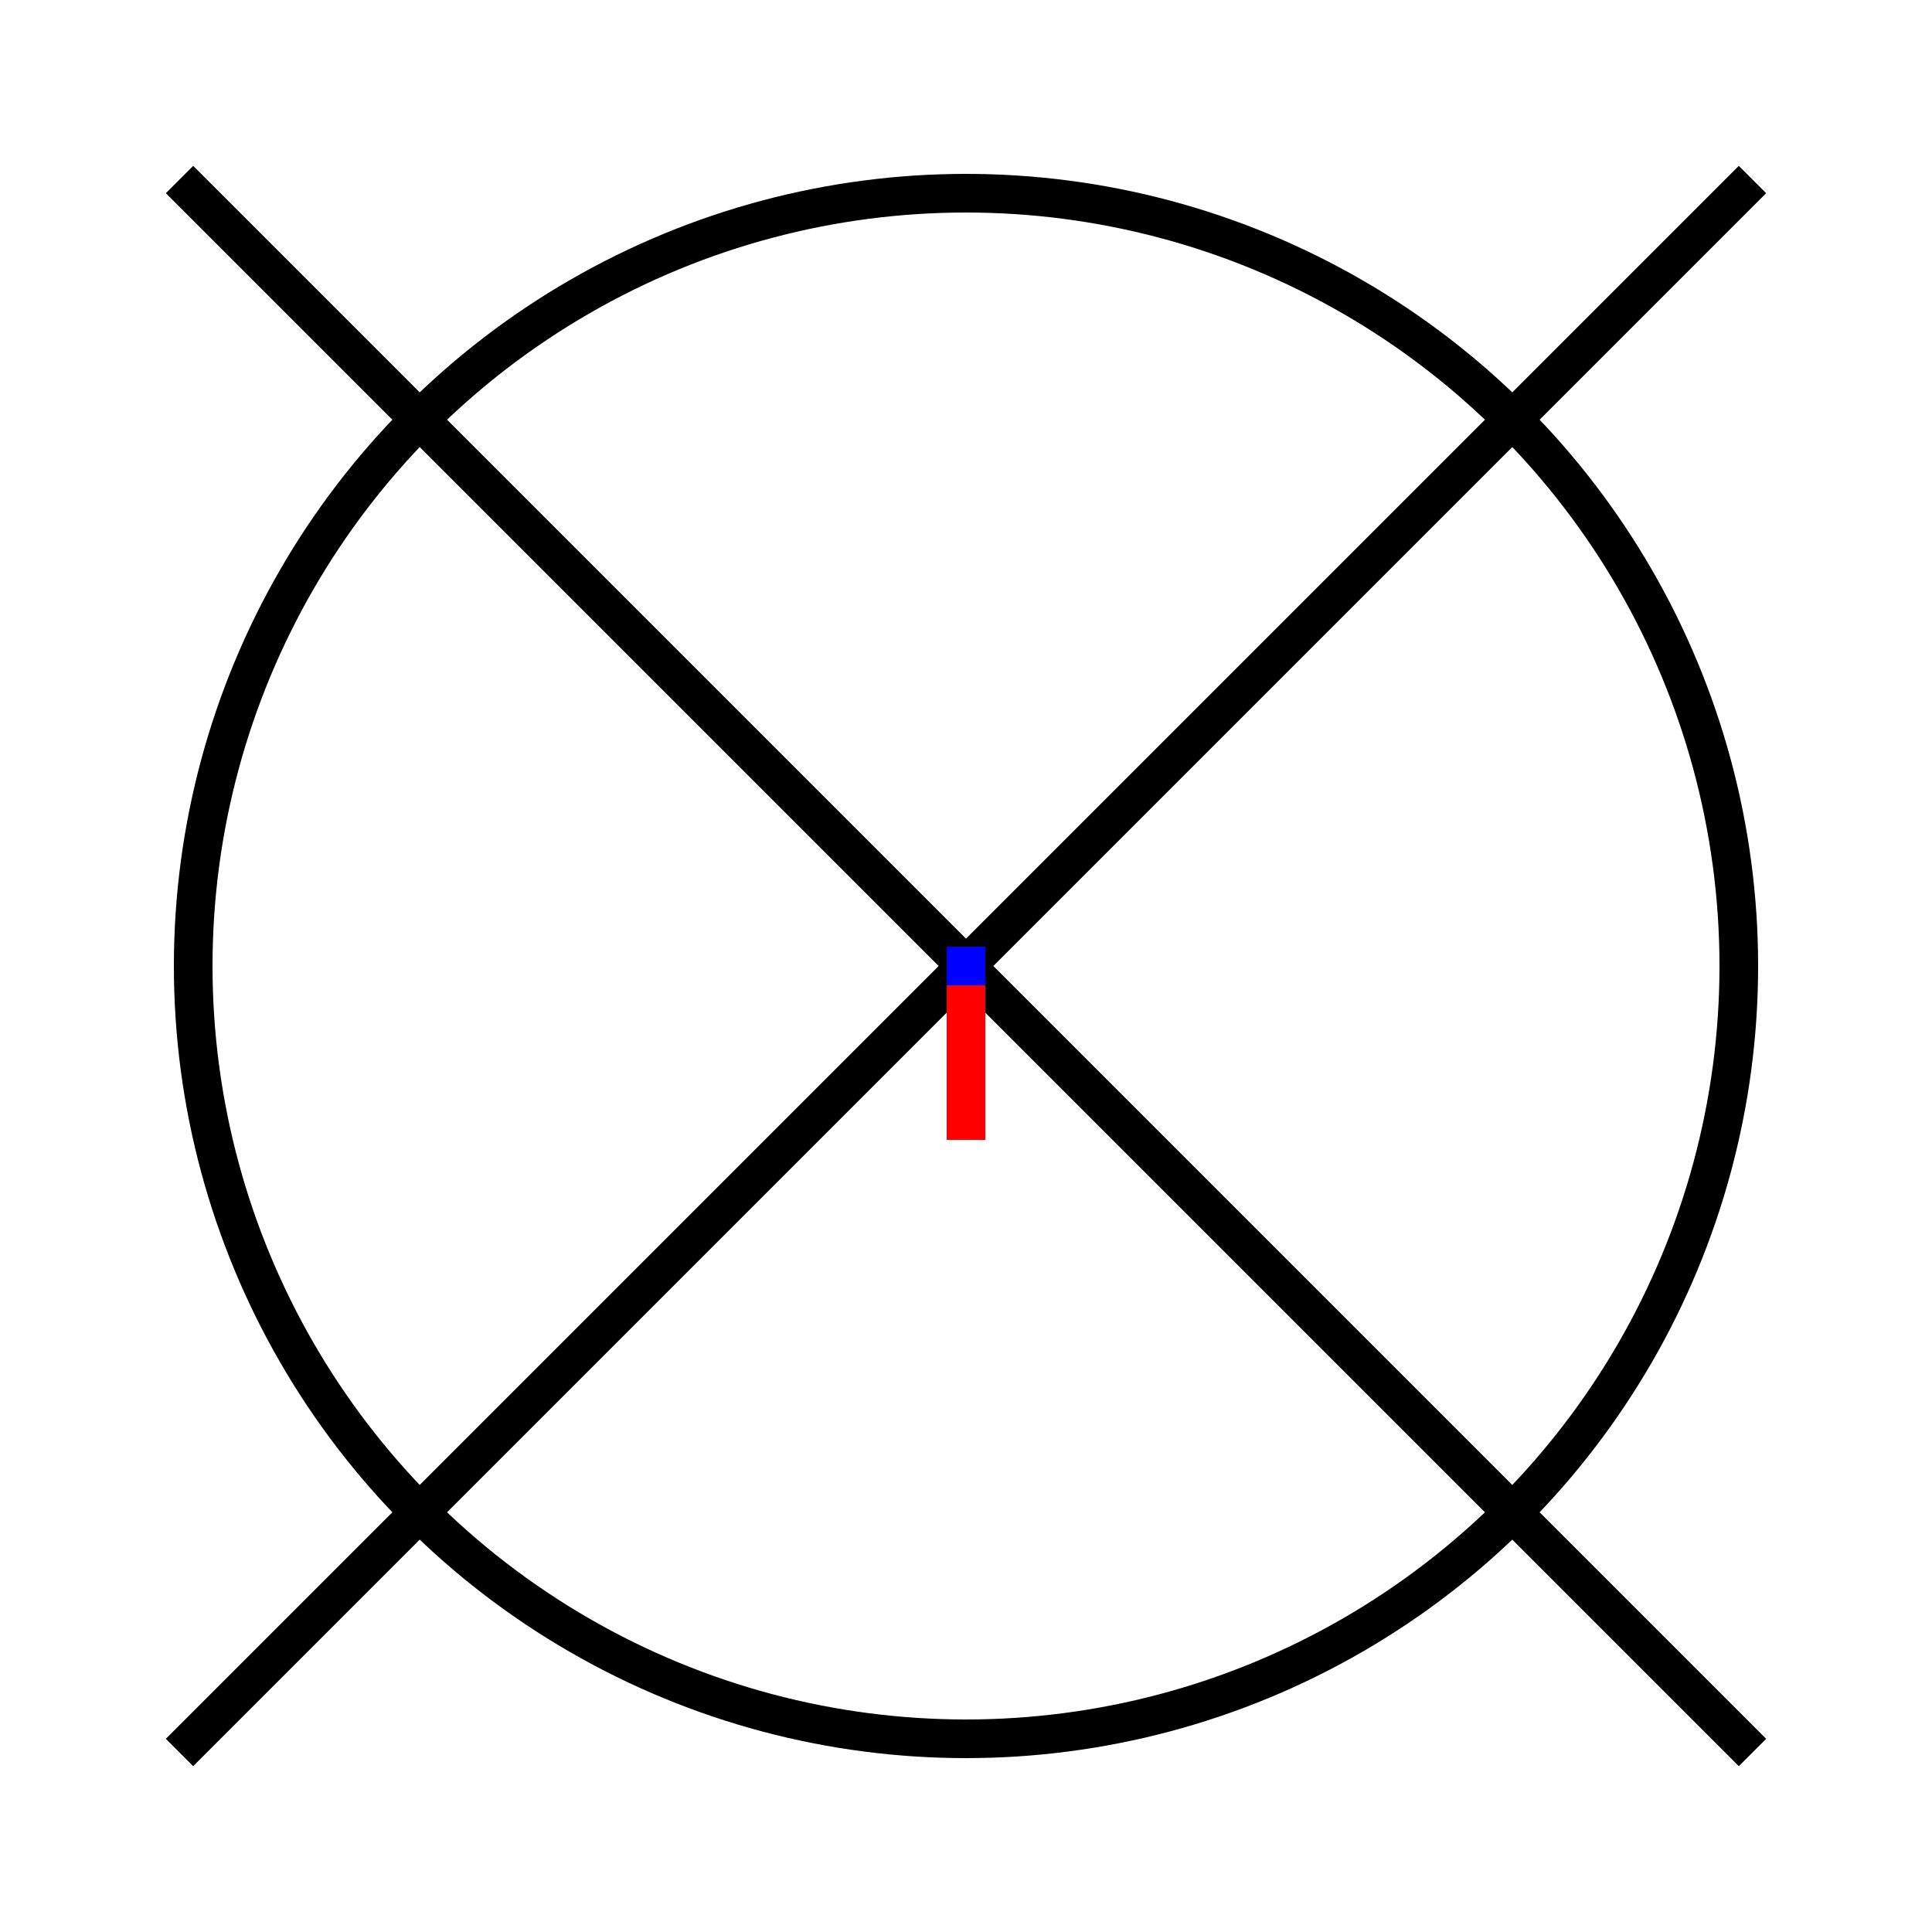 <svg xmlns="http://www.w3.org/2000/svg"
     xmlns:xlink="http://www.w3.org/1999/xlink"
     width="50" height="50">
  <defs>
    <g id="terminal" stroke-width="1" stroke-linecap="square">
      <line x1="0" y1="0" x2="0" y2="4" stroke="#0000FF" />
      <line x1="0" y1="1" x2="0" y2="4" stroke="#FF0000" />
    </g>
  </defs>
  <g transform="translate(25,25)" stroke-linecap="square">
    <ellipse cx="0" cy="0" rx="20" ry="20" stroke-width="1" fill="none" stroke="#000000" />
    <g stroke-width="1" fill="none" stroke="#000000" transform="translate(-20,-20) rotate(45)" >
      <line x1="0" y1="0" x2="56.57" y2="0" />
      </g>
    <g stroke-width="1" fill="none" stroke="#000000" transform="translate(20,-20) rotate(135)" >
      <line x1="0" y1="0" x2="56.57" y2="0" />
      </g>
    <use xlink:href="#terminal" x="0" y="0" />
  </g>
  Your Browser does not support inline SVG!
</svg>

